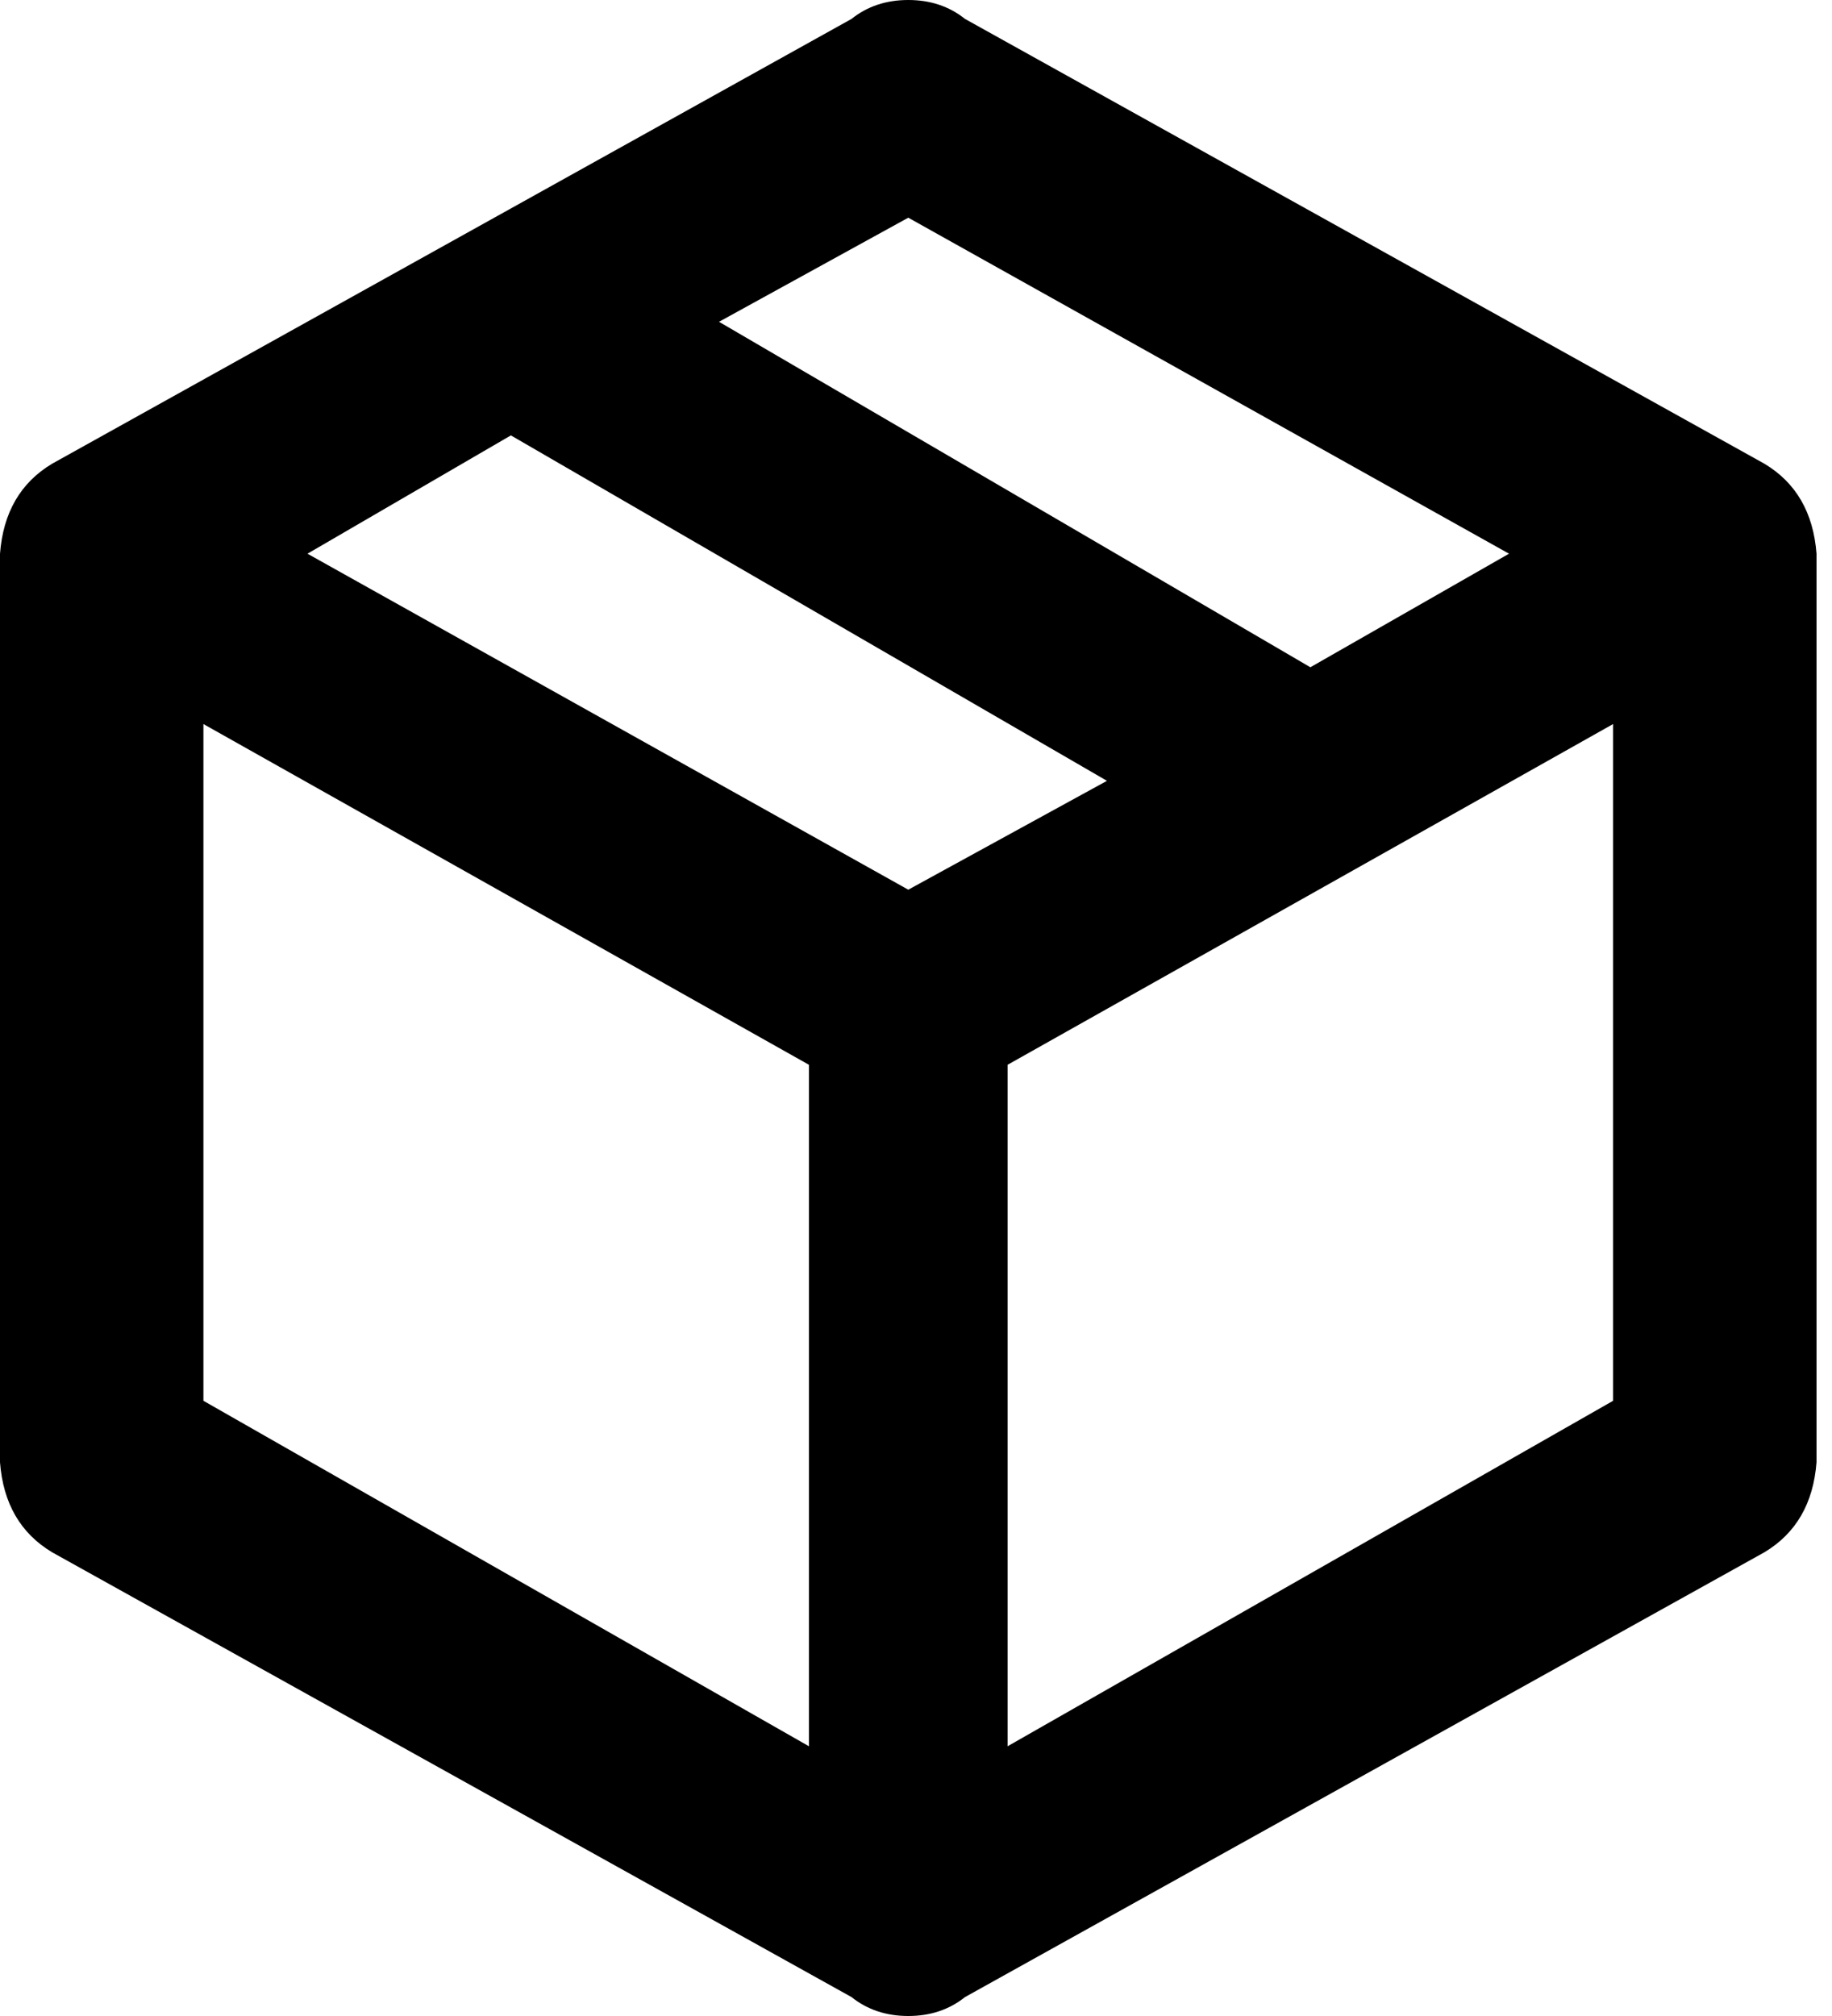 <svg width="60" height="66" viewBox="0 0 60 66" fill="none" xmlns="http://www.w3.org/2000/svg">
<path id="box" fill-rule="evenodd" clip-rule="evenodd" d="M59.493 47.873C59.39 49.216 58.822 50.197 57.789 50.817L31.606 65.38C31.089 65.793 30.47 66 29.747 66C29.023 66 28.404 65.793 27.887 65.38L1.704 50.817C0.671 50.197 0.103 49.216 0 47.873V18.127C0.103 16.784 0.671 15.803 1.704 15.183L27.887 0.62C28.404 0.207 29.023 0 29.747 0C30.47 0 31.089 0.207 31.606 0.62L57.789 15.183C58.822 15.803 59.39 16.784 59.493 18.127V47.873ZM29.747 7.127L23.549 10.535L42.916 21.845L49.422 18.127L29.747 7.127ZM29.747 29.127L10.07 18.127L16.732 14.254L36.254 25.563L29.747 29.127ZM6.662 45.859L26.493 57.169V34.859L6.662 23.704V45.859ZM52.831 23.704V45.859L33 57.169V34.859L52.831 23.704Z" fill="black"/>
</svg>
